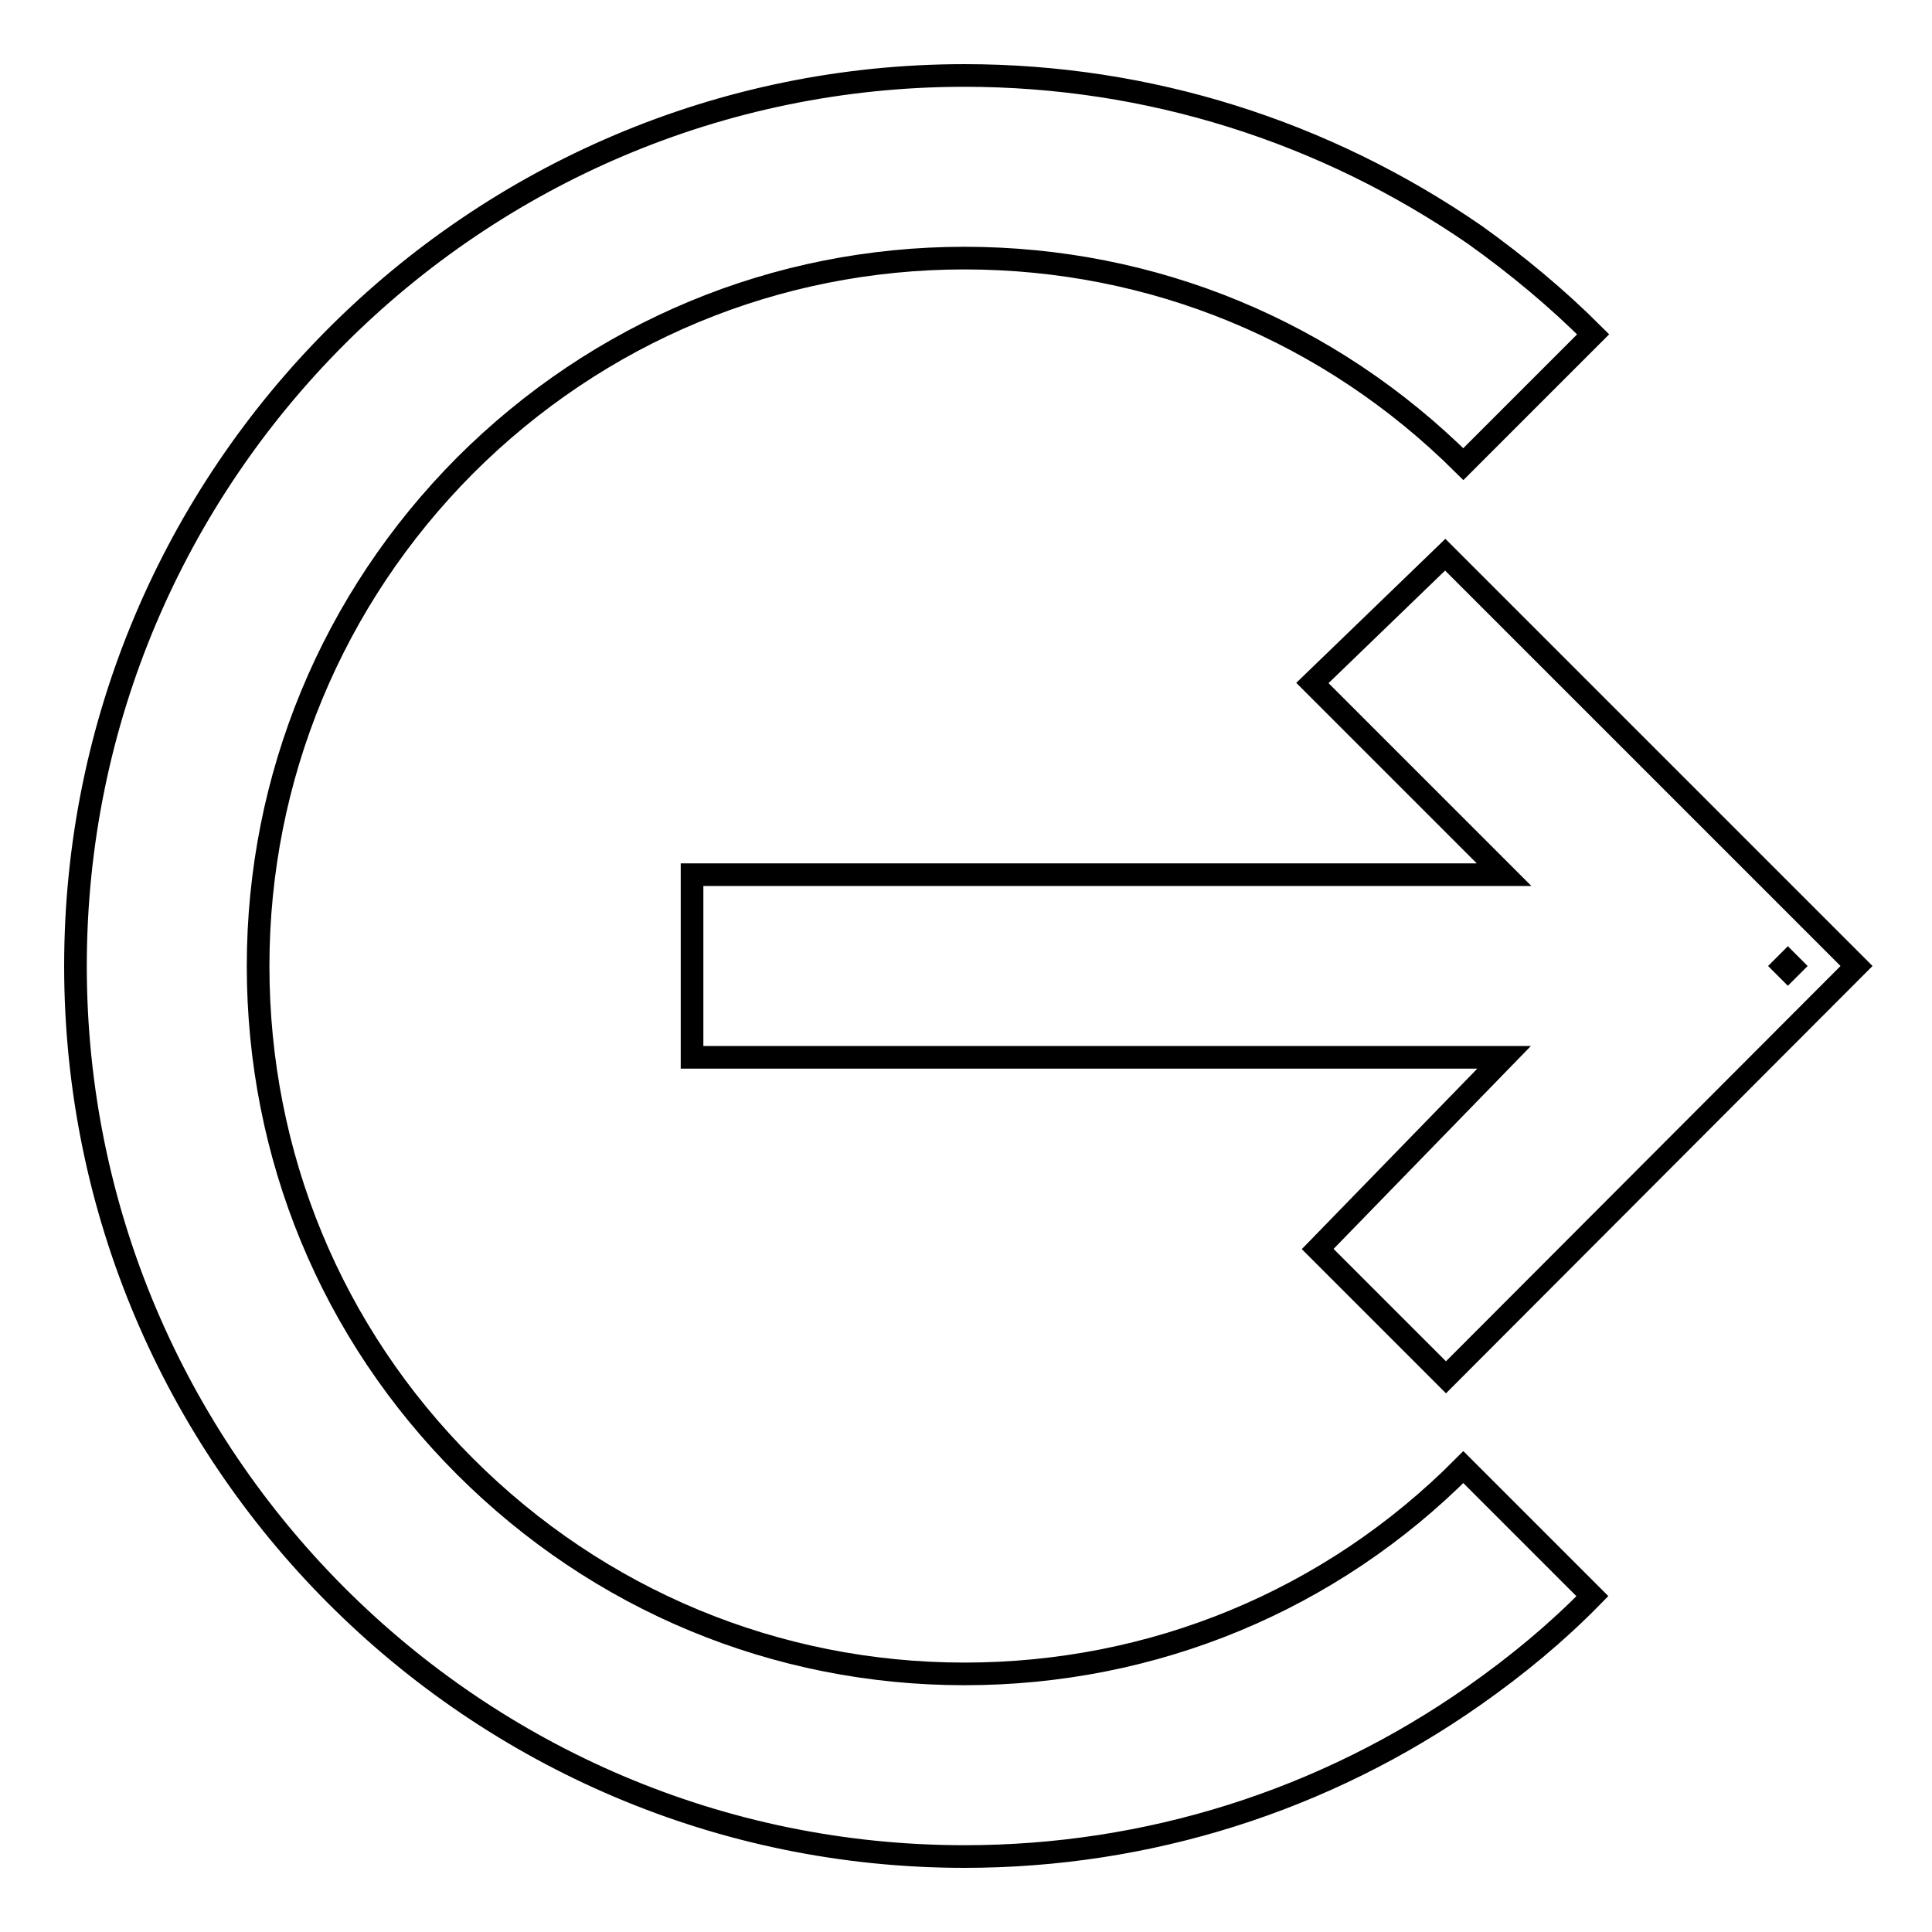 <?xml version="1.0" encoding="utf-8"?>
<!-- Svg Vector Icons : http://www.onlinewebfonts.com/icon -->
<!DOCTYPE svg PUBLIC "-//W3C//DTD SVG 1.1//EN" "http://www.w3.org/Graphics/SVG/1.1/DTD/svg11.dtd">
<svg version="1.1" xmlns="http://www.w3.org/2000/svg" xmlns:xlink="http://www.w3.org/1999/xlink" x="0px" y="0px" viewBox="0 0 256 256" enable-background="new 0 0 256 256" xml:space="preserve">
<g> <path stroke-width="3" fill-opacity="0" stroke="#000000"  d="M91.7,140.1h107.6l-24.7,25.4l17,17L246,128l-54.5-54.5l-17.6,17l25.4,25.4H91.7V140.1z"/> <path stroke-width="3" fill-opacity="0" stroke="#000000"  d="M127.8,221.8c-25,0-48.5-9.8-66.2-27.5c-17.7-17.7-27.4-41.2-27.4-66.3c0-25,9.8-48.6,27.4-66.3 c17.7-17.7,41.2-27.5,66.2-27.5c25,0,48.4,9.7,66.1,27.3l17.2-17.2c-4.8-4.8-10.1-9.2-15.7-13.2C175.5,17.4,152.2,10,127.8,10 C62.9,10,10,62.9,10,128c0,65.1,52.9,118,117.8,118c24.3,0,47.7-7.4,67.5-21.3c5.7-4,10.9-8.3,15.7-13.2l-17.1-17.1 C176.3,212.1,152.8,221.8,127.8,221.8z M236.9,128.5l-0.5-0.5l0.5-0.5l0.5,0.5L236.9,128.5z"/></g>
</svg>